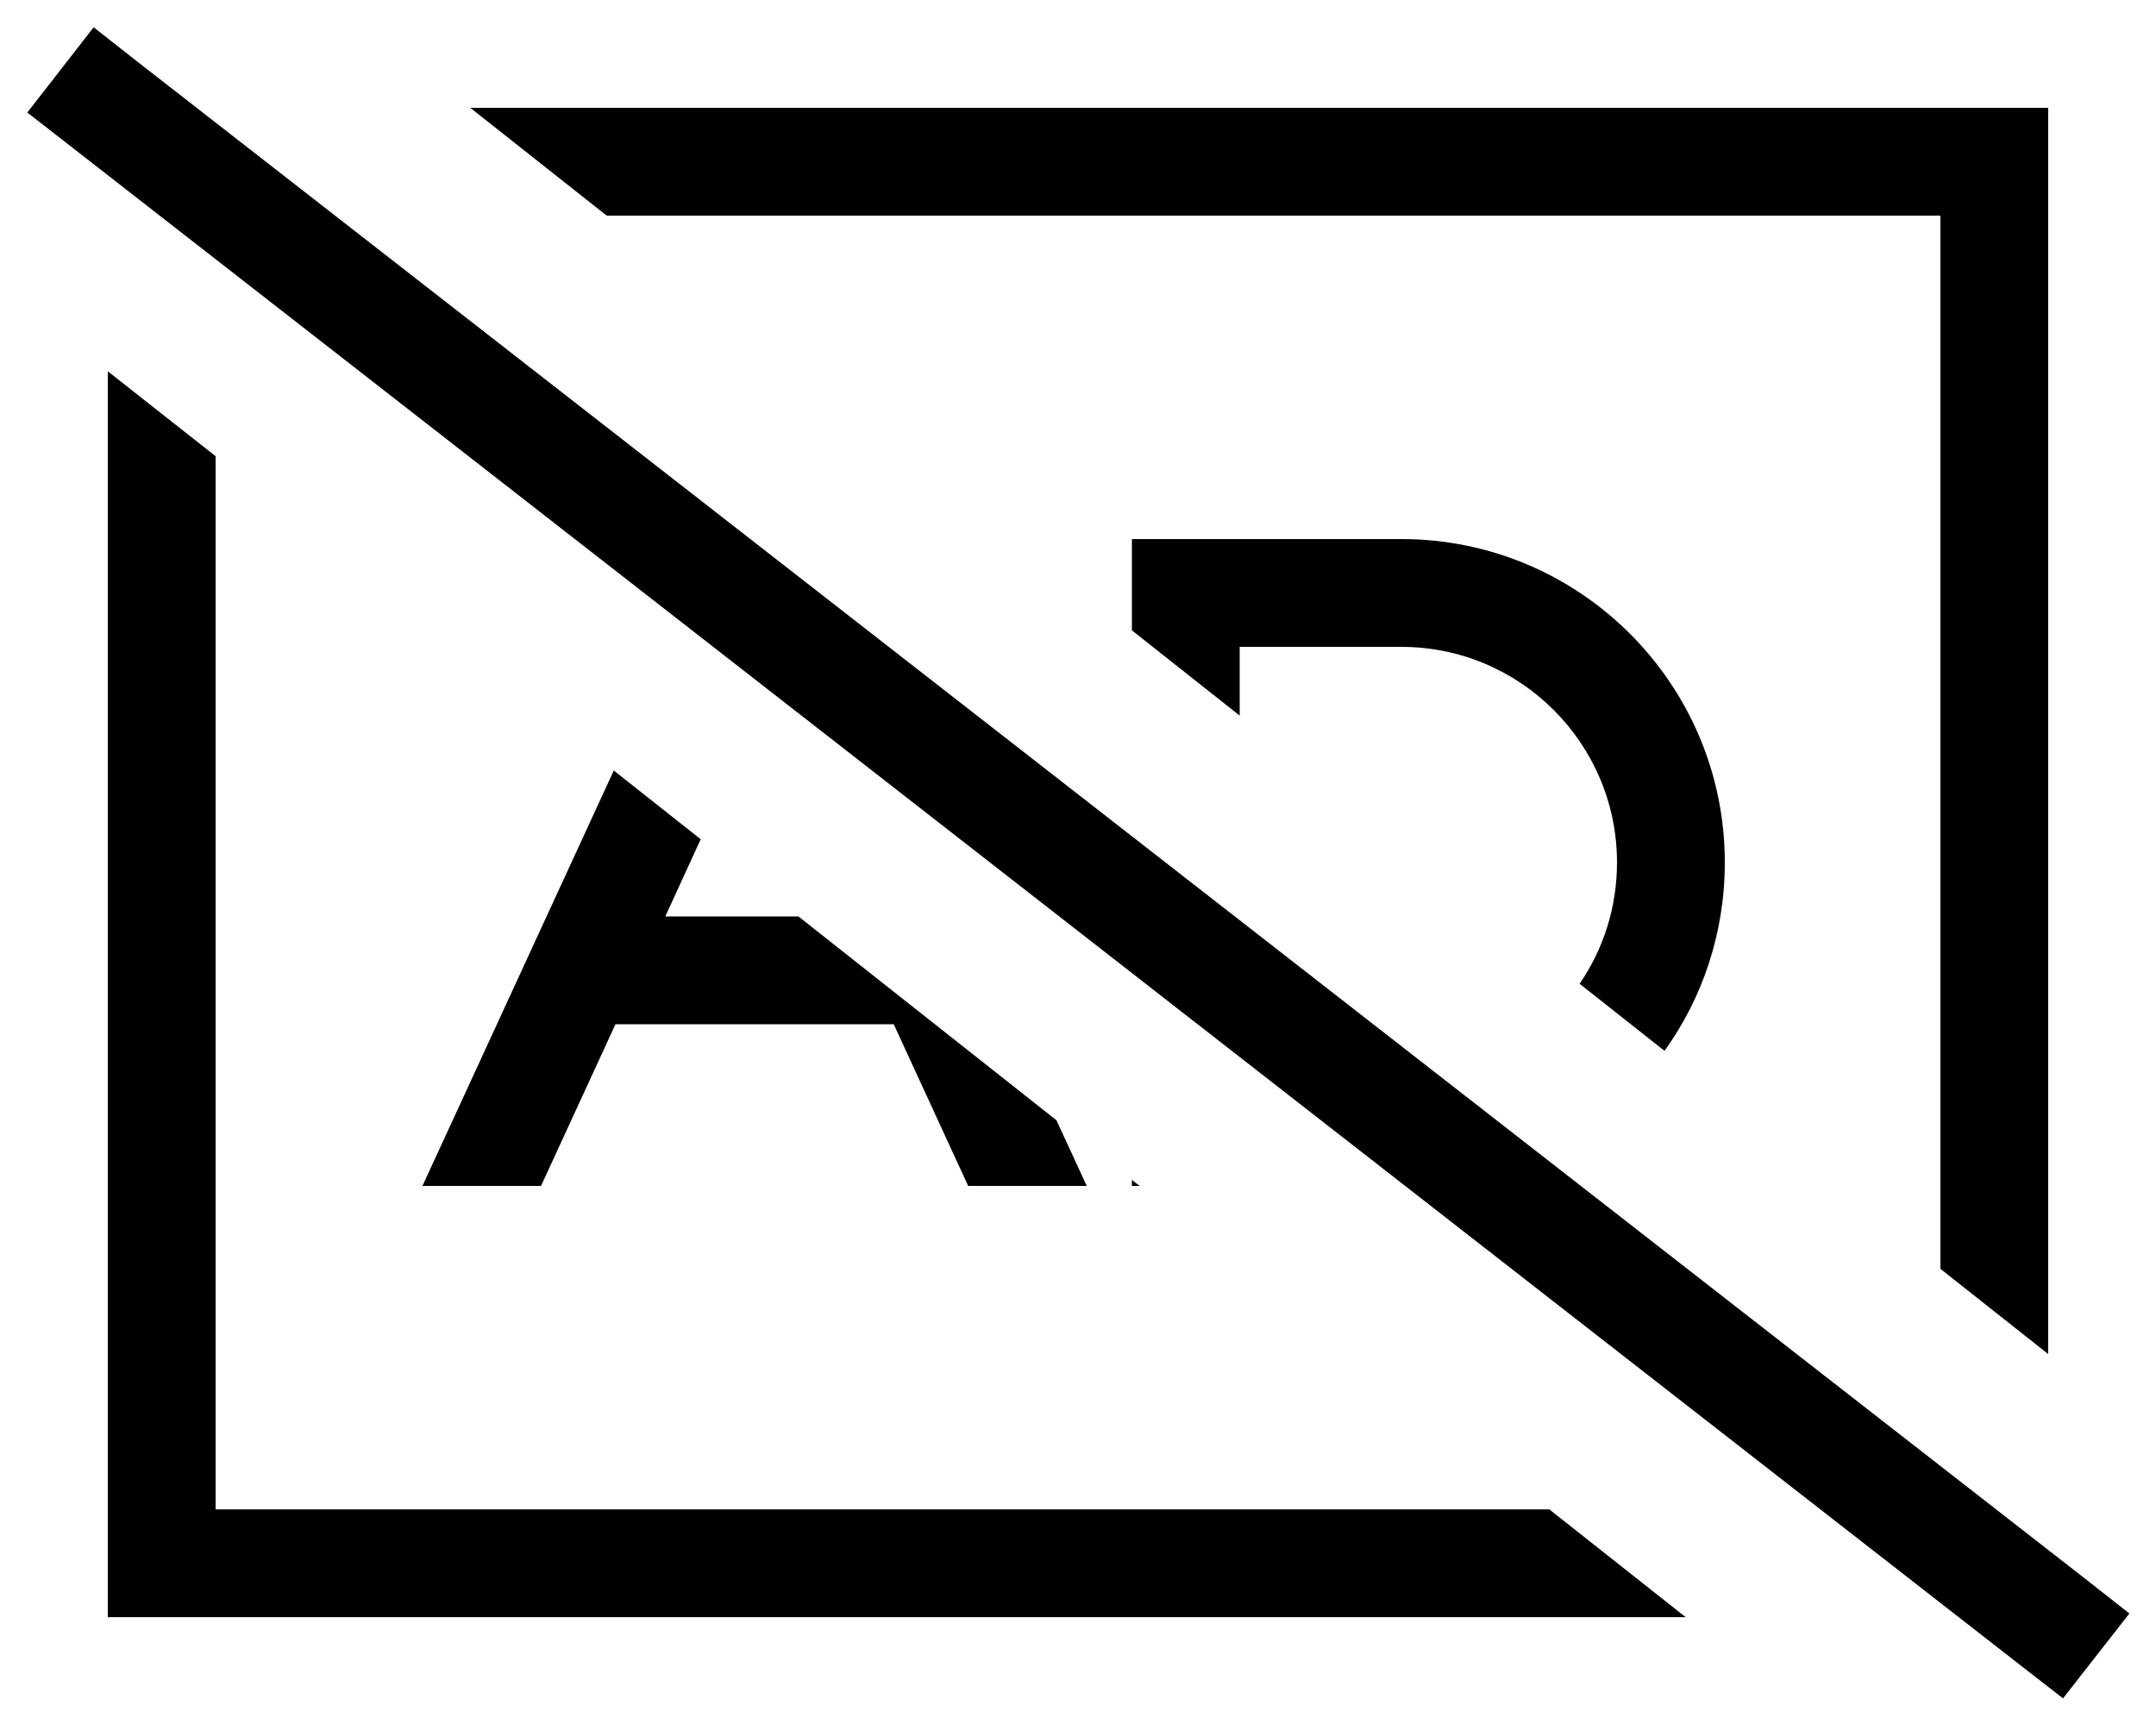<svg xmlns="http://www.w3.org/2000/svg" viewBox="0 0 640 512"><!--! Font Awesome Pro 6.4.0 by @fontawesome - https://fontawesome.com License - https://fontawesome.com/license (Commercial License) Copyright 2023 Fonticons, Inc. --><path d="M40.4 18L27.8 8.1 8.1 33.4l12.6 9.8L599.8 494.3l12.6 9.8 19.7-25.2L619.5 469 40.4 18zM608 64V32H576 139.6l40.5 32H576V376.6l32 25.3V64zM125.4 352h35.2l22.1-48H184h80 1.3l22.1 48h35.2l-9-19.5L237 272H197.5L208 249.1l-25.8-20.4L125.4 352zM32 110.2V448v32H64 500.4l-40.5-32H64V135.4L32 110.2zM336 352h2.3l-2.3-1.8V352zm176-96c0-53-43-96-96-96H352 336v16 11.1l32 25.3V192h48c35.3 0 64 28.7 64 64c0 13.4-4.1 25.8-11.1 36l25.2 19.9c11.3-15.7 17.9-35 17.9-55.9z"/></svg>